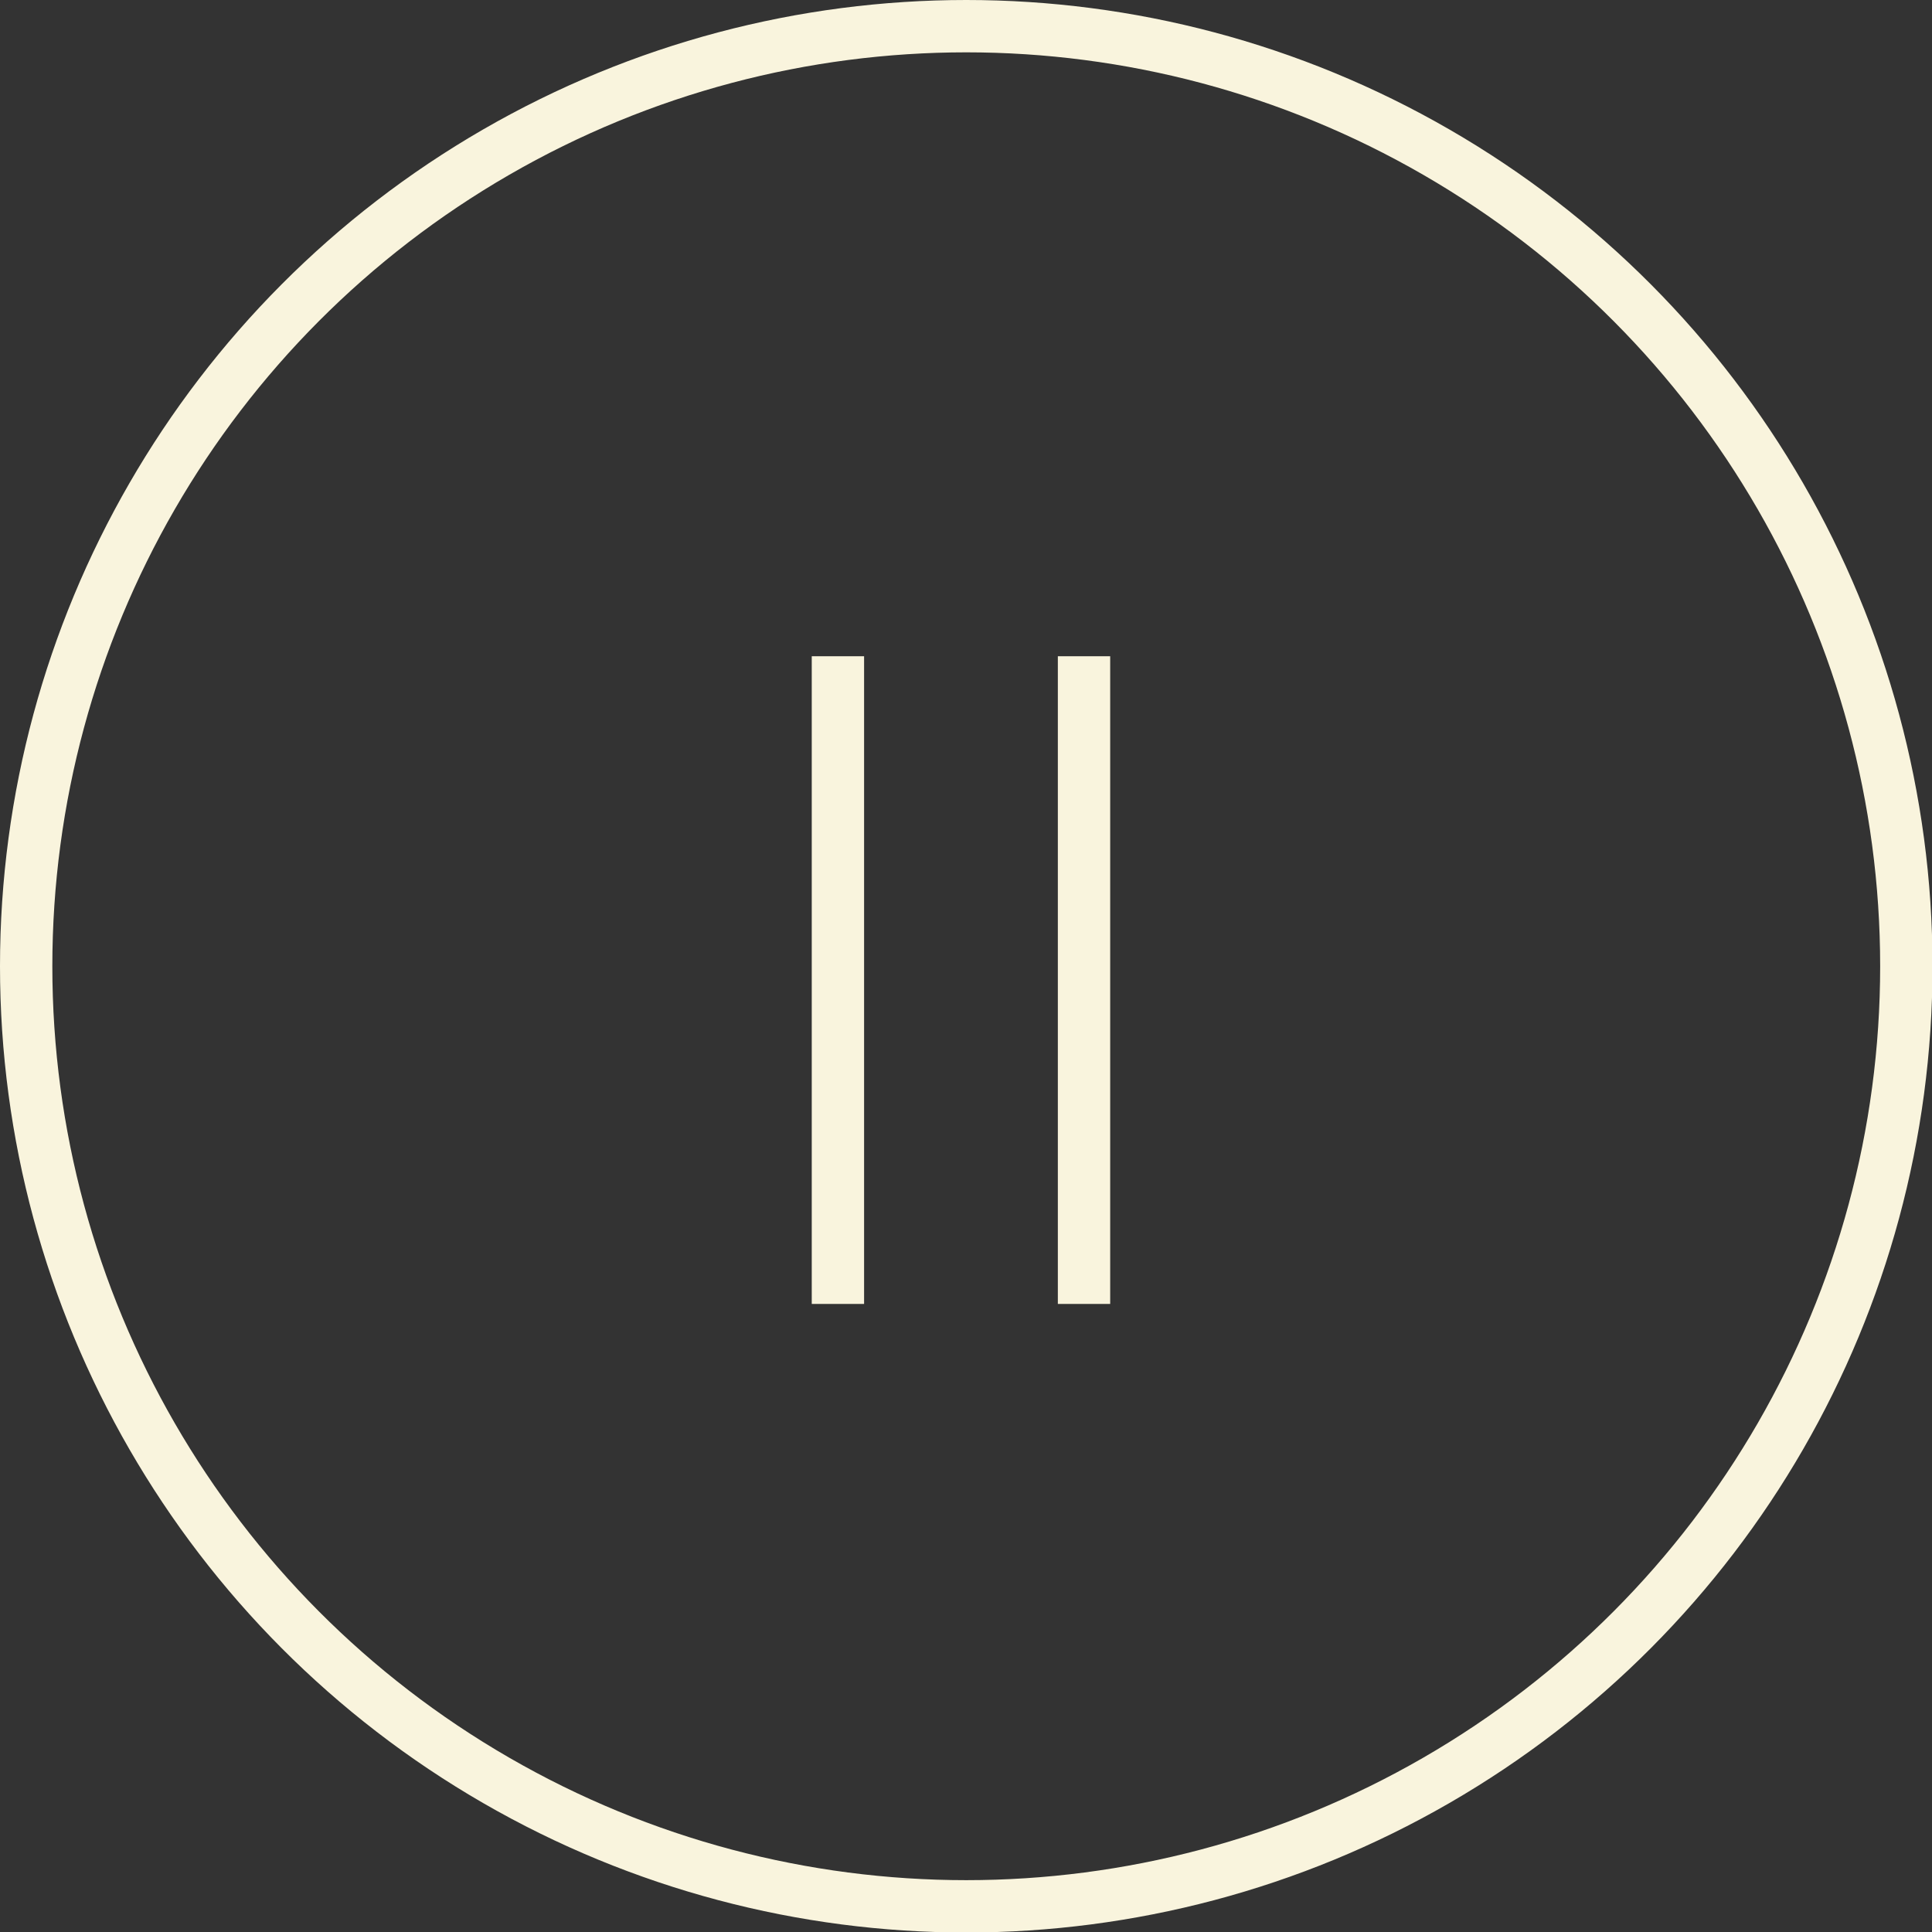 <svg xmlns="http://www.w3.org/2000/svg" id="Layer_2" data-name="Layer 2" viewBox="0 0 38.39 38.39"><rect x="0" y="0" width="38.39" height="38.39" fill="#333333" stroke="none"/><defs><style>      .cls-1 {        fill: none;        stroke: #f9f4dd;        stroke-miterlimit: 10;        stroke-width: 1.04px;      }    </style></defs><g id="Laag_1" data-name="Laag 1"><g><circle class="cls-1" cx="19.2" cy="19.2" r="18.68"></circle><g><line class="cls-1" x1="16.65" y1="13.04" x2="16.65" y2="25.91"></line><line class="cls-1" x1="21.54" y1="13.04" x2="21.54" y2="25.91"></line></g></g></g></svg>